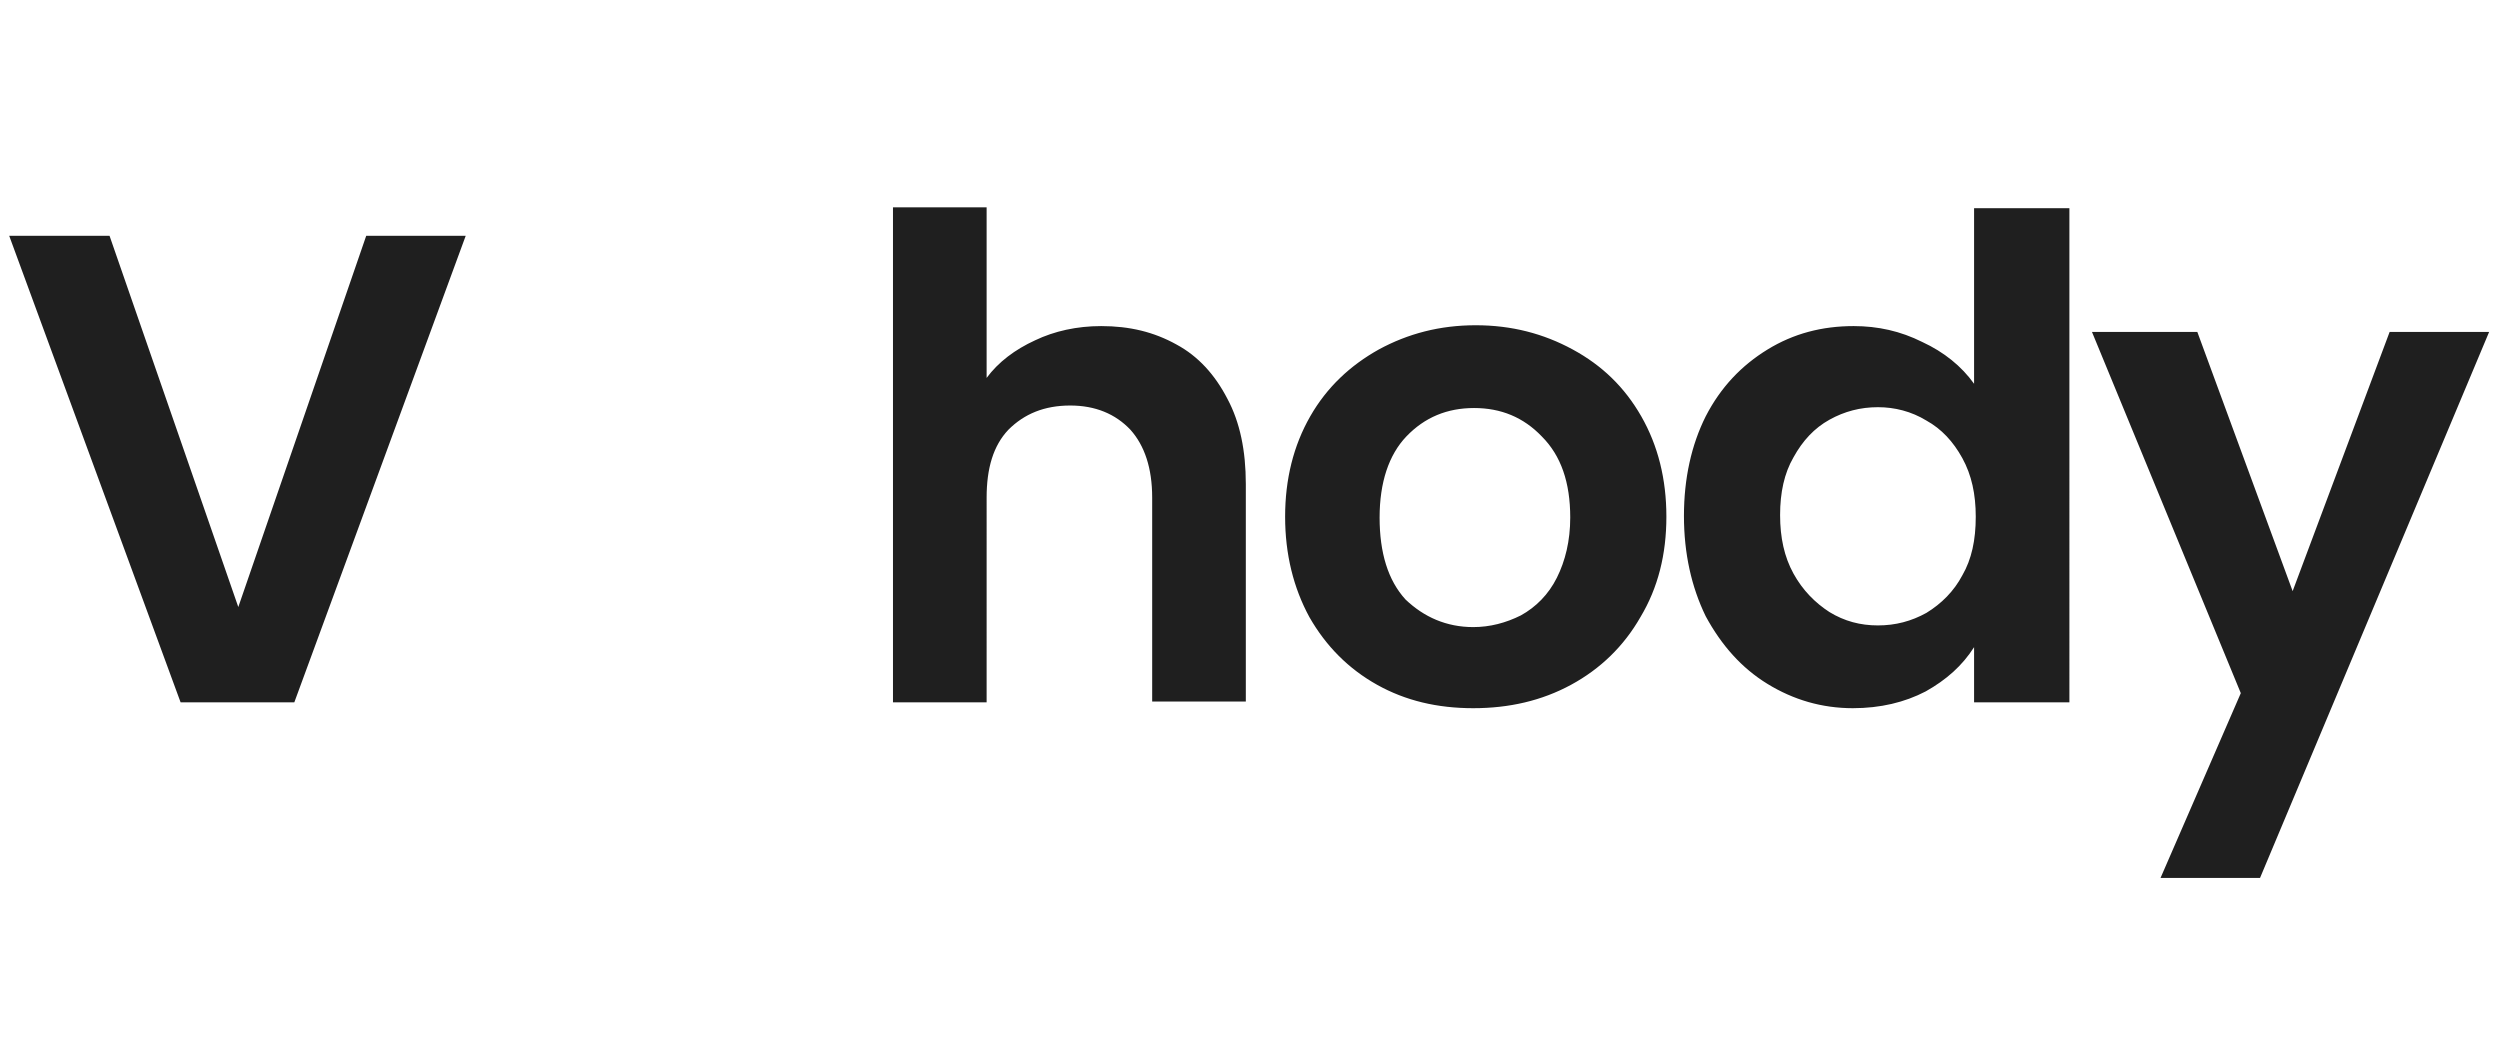 <?xml version="1.0" encoding="utf-8"?>
<!-- Generator: Adobe Illustrator 27.4.1, SVG Export Plug-In . SVG Version: 6.00 Build 0)  -->
<svg version="1.1" id="Layer_1" xmlns="http://www.w3.org/2000/svg" xmlns:xlink="http://www.w3.org/1999/xlink" x="0px" y="0px"
	 viewBox="0 0 299 126" style="enable-background:new 0 0 299 126;" xml:space="preserve">
<style type="text/css">
	.st0{fill:#1F1F1F;}
</style>
<path class="st0" d="M55.7,28.2L35.2,84H21.6L1.1,28.2h12l15.4,44.4l15.3-44.4H55.7z M131.7,39c3.4,0,6.3,0.7,9,2.2
	c2.6,1.4,4.6,3.6,6.1,6.5c1.5,2.8,2.2,6.2,2.2,10.2v26h-11.2V59.5c0-3.5-0.9-6.2-2.6-8.1c-1.8-1.9-4.2-2.9-7.2-2.9
	c-3.1,0-5.5,1-7.4,2.9c-1.8,1.9-2.6,4.6-2.6,8.1V84h-11.2V24.8H118v20.4c1.4-1.9,3.4-3.4,5.8-4.5C126.1,39.6,128.8,39,131.7,39z
	 M176.2,84.7c-4.3,0-8.1-0.9-11.5-2.8c-3.4-1.9-6.1-4.6-8.1-8.1c-1.9-3.5-2.9-7.5-2.9-12s1-8.5,3-12c2-3.5,4.8-6.1,8.2-8
	c3.5-1.9,7.3-2.9,11.6-2.9c4.3,0,8.1,1,11.6,2.9c3.5,1.9,6.2,4.5,8.2,8c2,3.5,3,7.5,3,12s-1,8.5-3.1,12c-2,3.5-4.8,6.2-8.3,8.1
	C184.4,83.8,180.5,84.7,176.2,84.7z M176.2,75c2,0,3.9-0.5,5.7-1.4c1.8-1,3.3-2.5,4.3-4.5s1.6-4.4,1.6-7.2c0-4.2-1.1-7.4-3.4-9.7
	c-2.2-2.3-4.9-3.4-8.1-3.4s-5.9,1.1-8.1,3.4c-2.1,2.2-3.2,5.5-3.2,9.7s1,7.5,3.1,9.8C170.3,73.8,173,75,176.2,75z M201.4,61.7
	c0-4.5,0.9-8.5,2.6-11.9c1.8-3.5,4.3-6.1,7.4-8c3.1-1.9,6.5-2.8,10.3-2.8c2.9,0,5.6,0.6,8.2,1.9c2.6,1.2,4.7,2.9,6.2,5v-21h11.4V84
	h-11.4v-6.6c-1.4,2.2-3.3,3.9-5.8,5.3c-2.5,1.3-5.4,2-8.7,2c-3.7,0-7.1-1-10.2-2.9c-3.1-1.9-5.5-4.6-7.4-8.1
	C202.3,70.2,201.4,66.2,201.4,61.7z M236.3,61.8c0-2.7-0.5-5-1.6-7c-1.1-2-2.5-3.5-4.3-4.5c-1.8-1.1-3.8-1.6-5.8-1.6
	c-2.1,0-4,0.5-5.8,1.5c-1.8,1-3.2,2.5-4.3,4.5c-1.1,1.9-1.6,4.2-1.6,6.9c0,2.7,0.5,5,1.6,7c1.1,2,2.6,3.5,4.3,4.6
	c1.8,1.1,3.7,1.6,5.8,1.6c2.1,0,4-0.5,5.8-1.5c1.8-1.1,3.3-2.6,4.3-4.5C235.8,66.9,236.3,64.6,236.3,61.8z M297.7,39.7L270.3,105
	h-11.9l9.6-22.1l-17.8-43.2h12.6l11.4,31l11.6-31H297.7z"/>
</svg>
